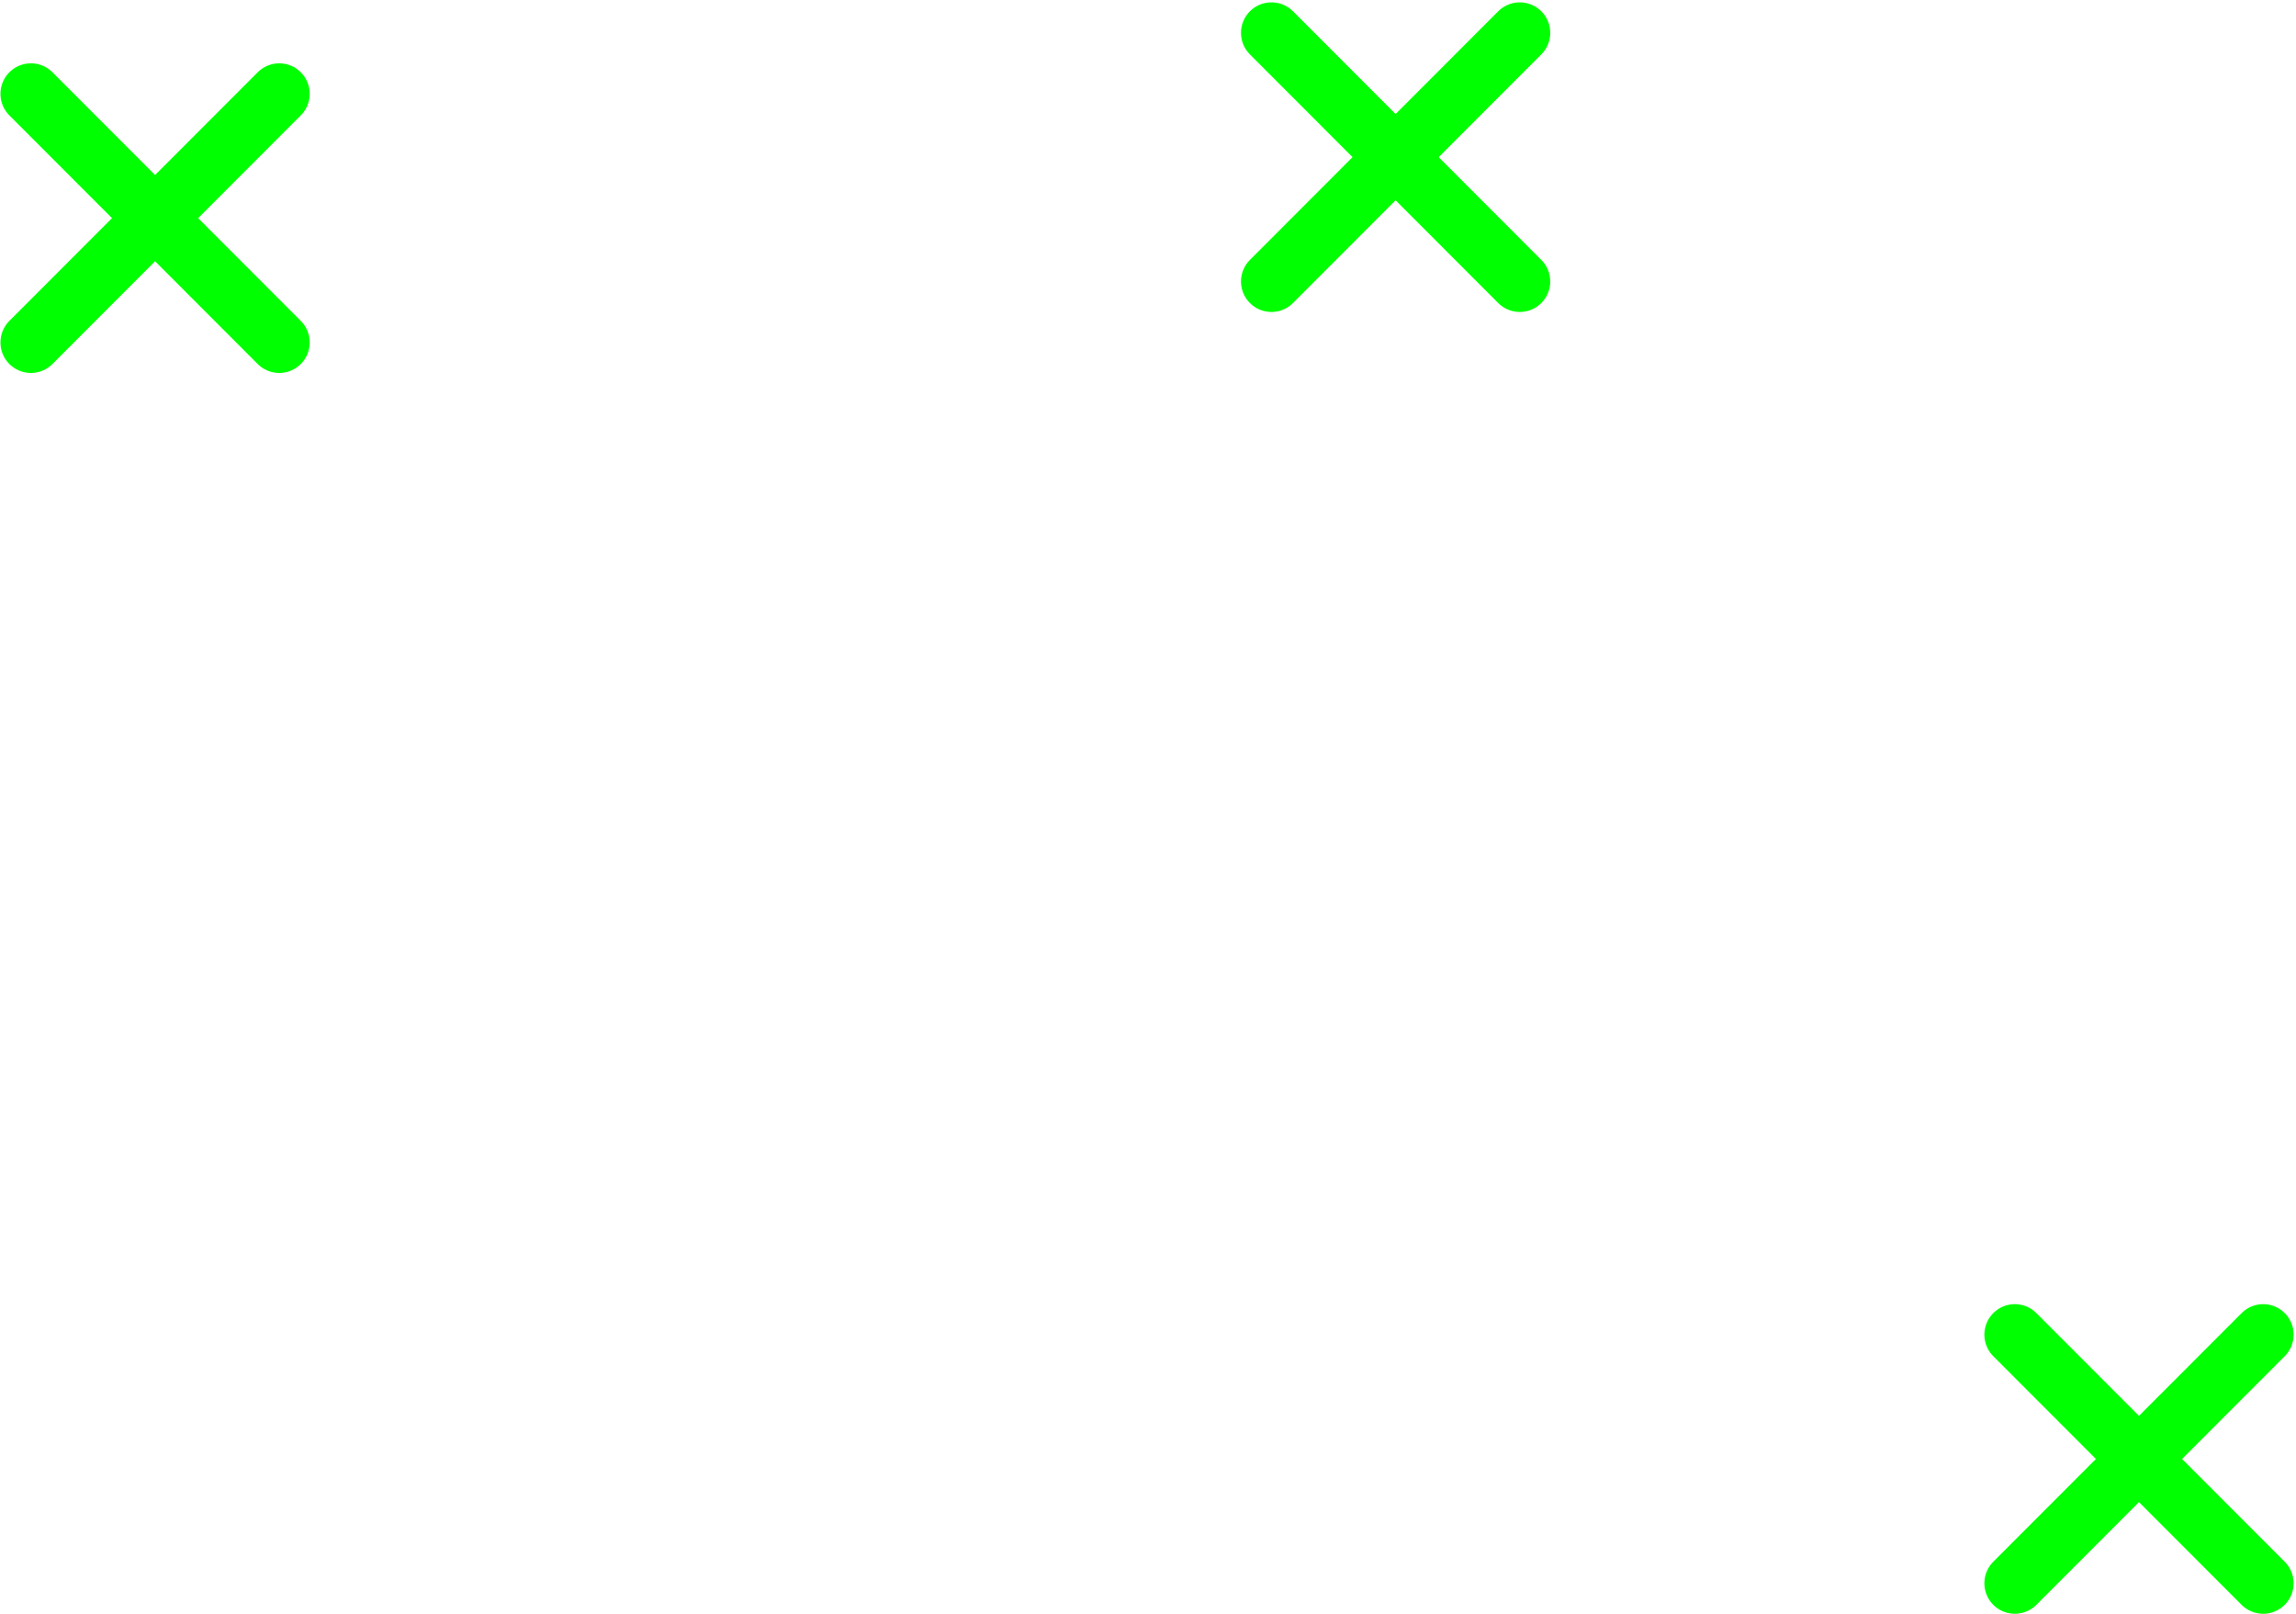 <svg width="370" height="260" version="1.1" viewBox="0 0 .979 .688" xmlns="http://www.w3.org/2000/svg">
<g transform="translate(-.172 -.172)" stroke="#0f0">
<g transform="translate(-.026)">
<g transform="matrix(.999 0 0 1 -1.648 -.806)" fill="none" stroke="#0f0" stroke-linecap="round" stroke-linejoin="round" stroke-width=".026">
<path d="m1.861 1.018 0.106 0.106"/>
<path d="m1.967 1.018-0.106 0.106"/>
</g>
</g>
<g transform="translate(.503 -.026)">
<g transform="matrix(.999 0 0 1 -1.648 -.806)" fill="none" stroke="#0f0" stroke-linecap="round" stroke-linejoin="round" stroke-width=".026">
<path d="m1.861 1.018 0.106 0.106"/>
<path d="m1.967 1.018-0.106 0.106"/>
</g>
</g>
<g transform="translate(.82 .529)">
<g transform="matrix(.999 0 0 1 -1.648 -.806)" fill="none" stroke="#0f0" stroke-linecap="round" stroke-linejoin="round" stroke-width=".026">
<path d="m1.861 1.018 0.106 0.106"/>
<path d="m1.967 1.018-0.106 0.106"/>
</g>
</g>
</g>
</svg>
